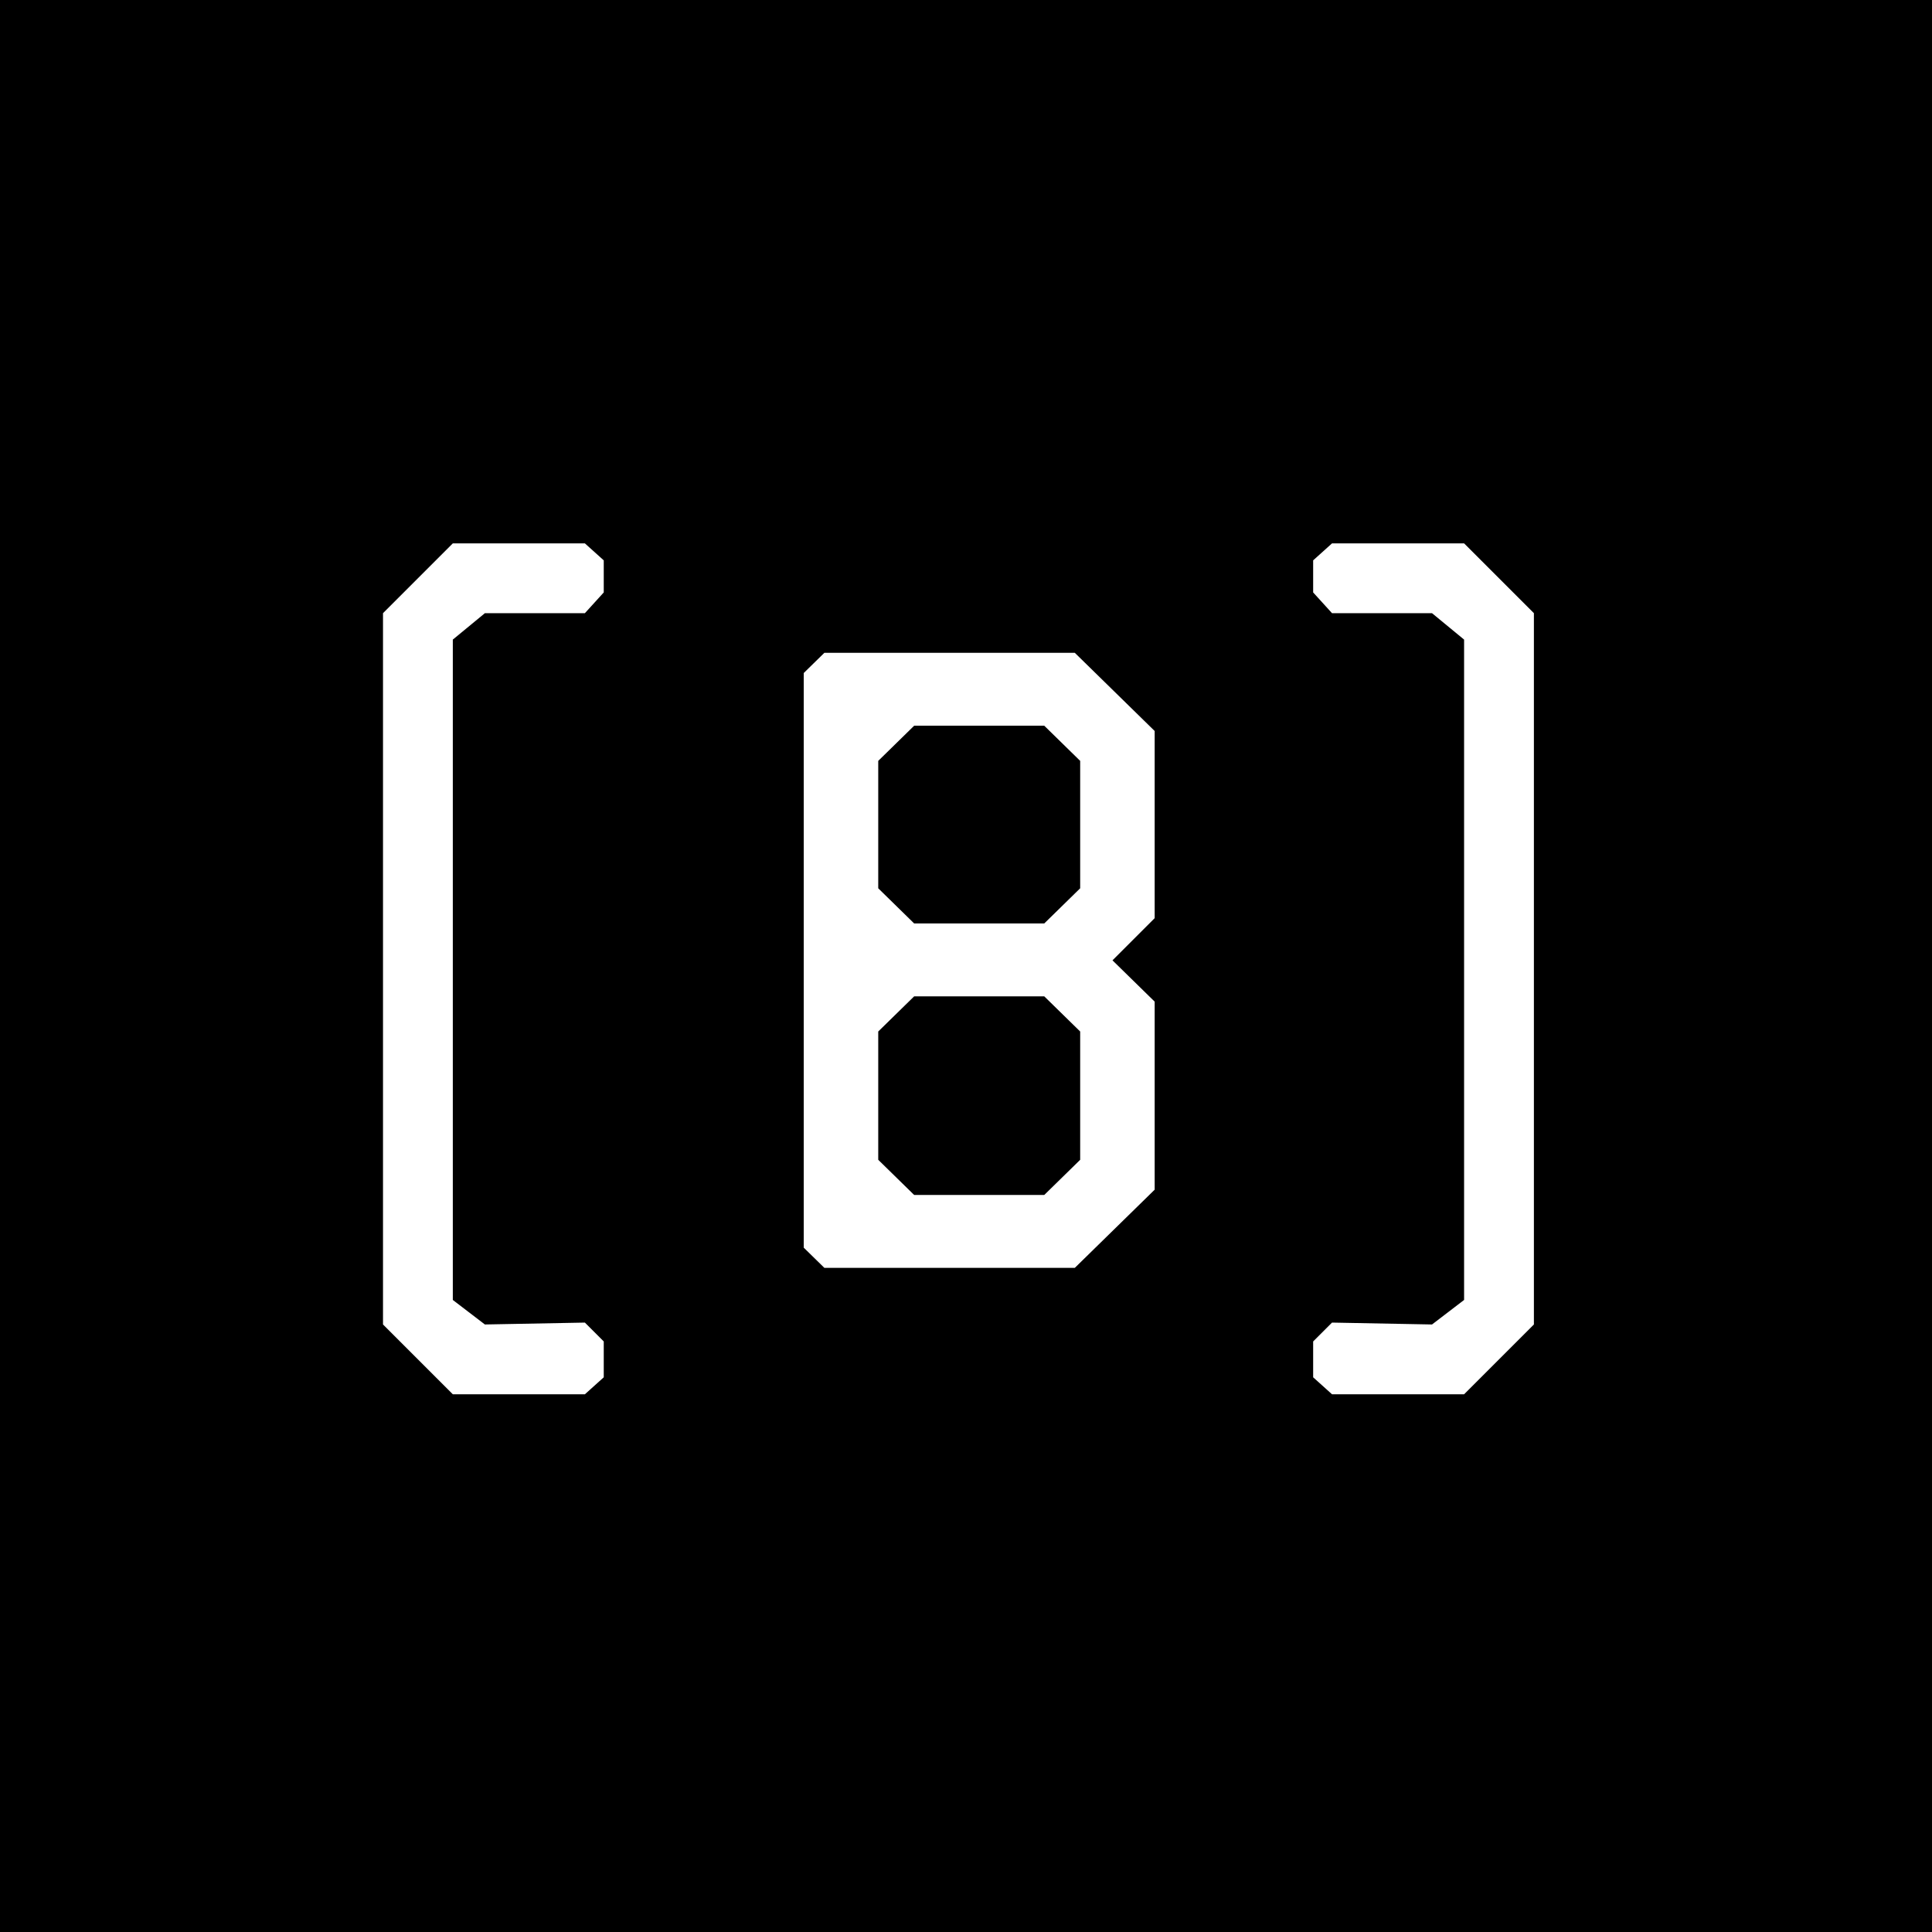 <?xml version="1.0" encoding="UTF-8"?> <svg xmlns="http://www.w3.org/2000/svg" width="512" height="512" viewBox="0 0 512 512" fill="none"> <rect width="512" height="512" fill="black"></rect> <path d="M155 144L160 148.5V157L155 162.5H128.5L120 169.5V344.5L128.5 351L155 350.5L160 355.5V365L155 369.5H120L101.5 351V162.5L120 144H155Z" fill="white"></path> <path d="M353 144L348 148.5V157L353 162.5H379.5L388 169.5V344.5L379.5 351L353 350.5L348 355.5V365L353 369.5H388L406.5 351V162.5L388 144H353Z" fill="white"></path> <path d="M218.471 336L213 330.644V178.356L218.471 173H284.831L306 193.724V243.323L294.821 254.5L306 265.444V315.276L284.831 336H218.471ZM242.256 244.72H276.744L286.258 235.406V201.641L276.744 192.327H242.256L232.742 201.641V235.406L242.256 244.72ZM242.256 316.673H276.744L286.258 307.359V273.361L276.744 264.047H242.256L232.742 273.361V307.359L242.256 316.673Z" fill="white"></path> </svg> 